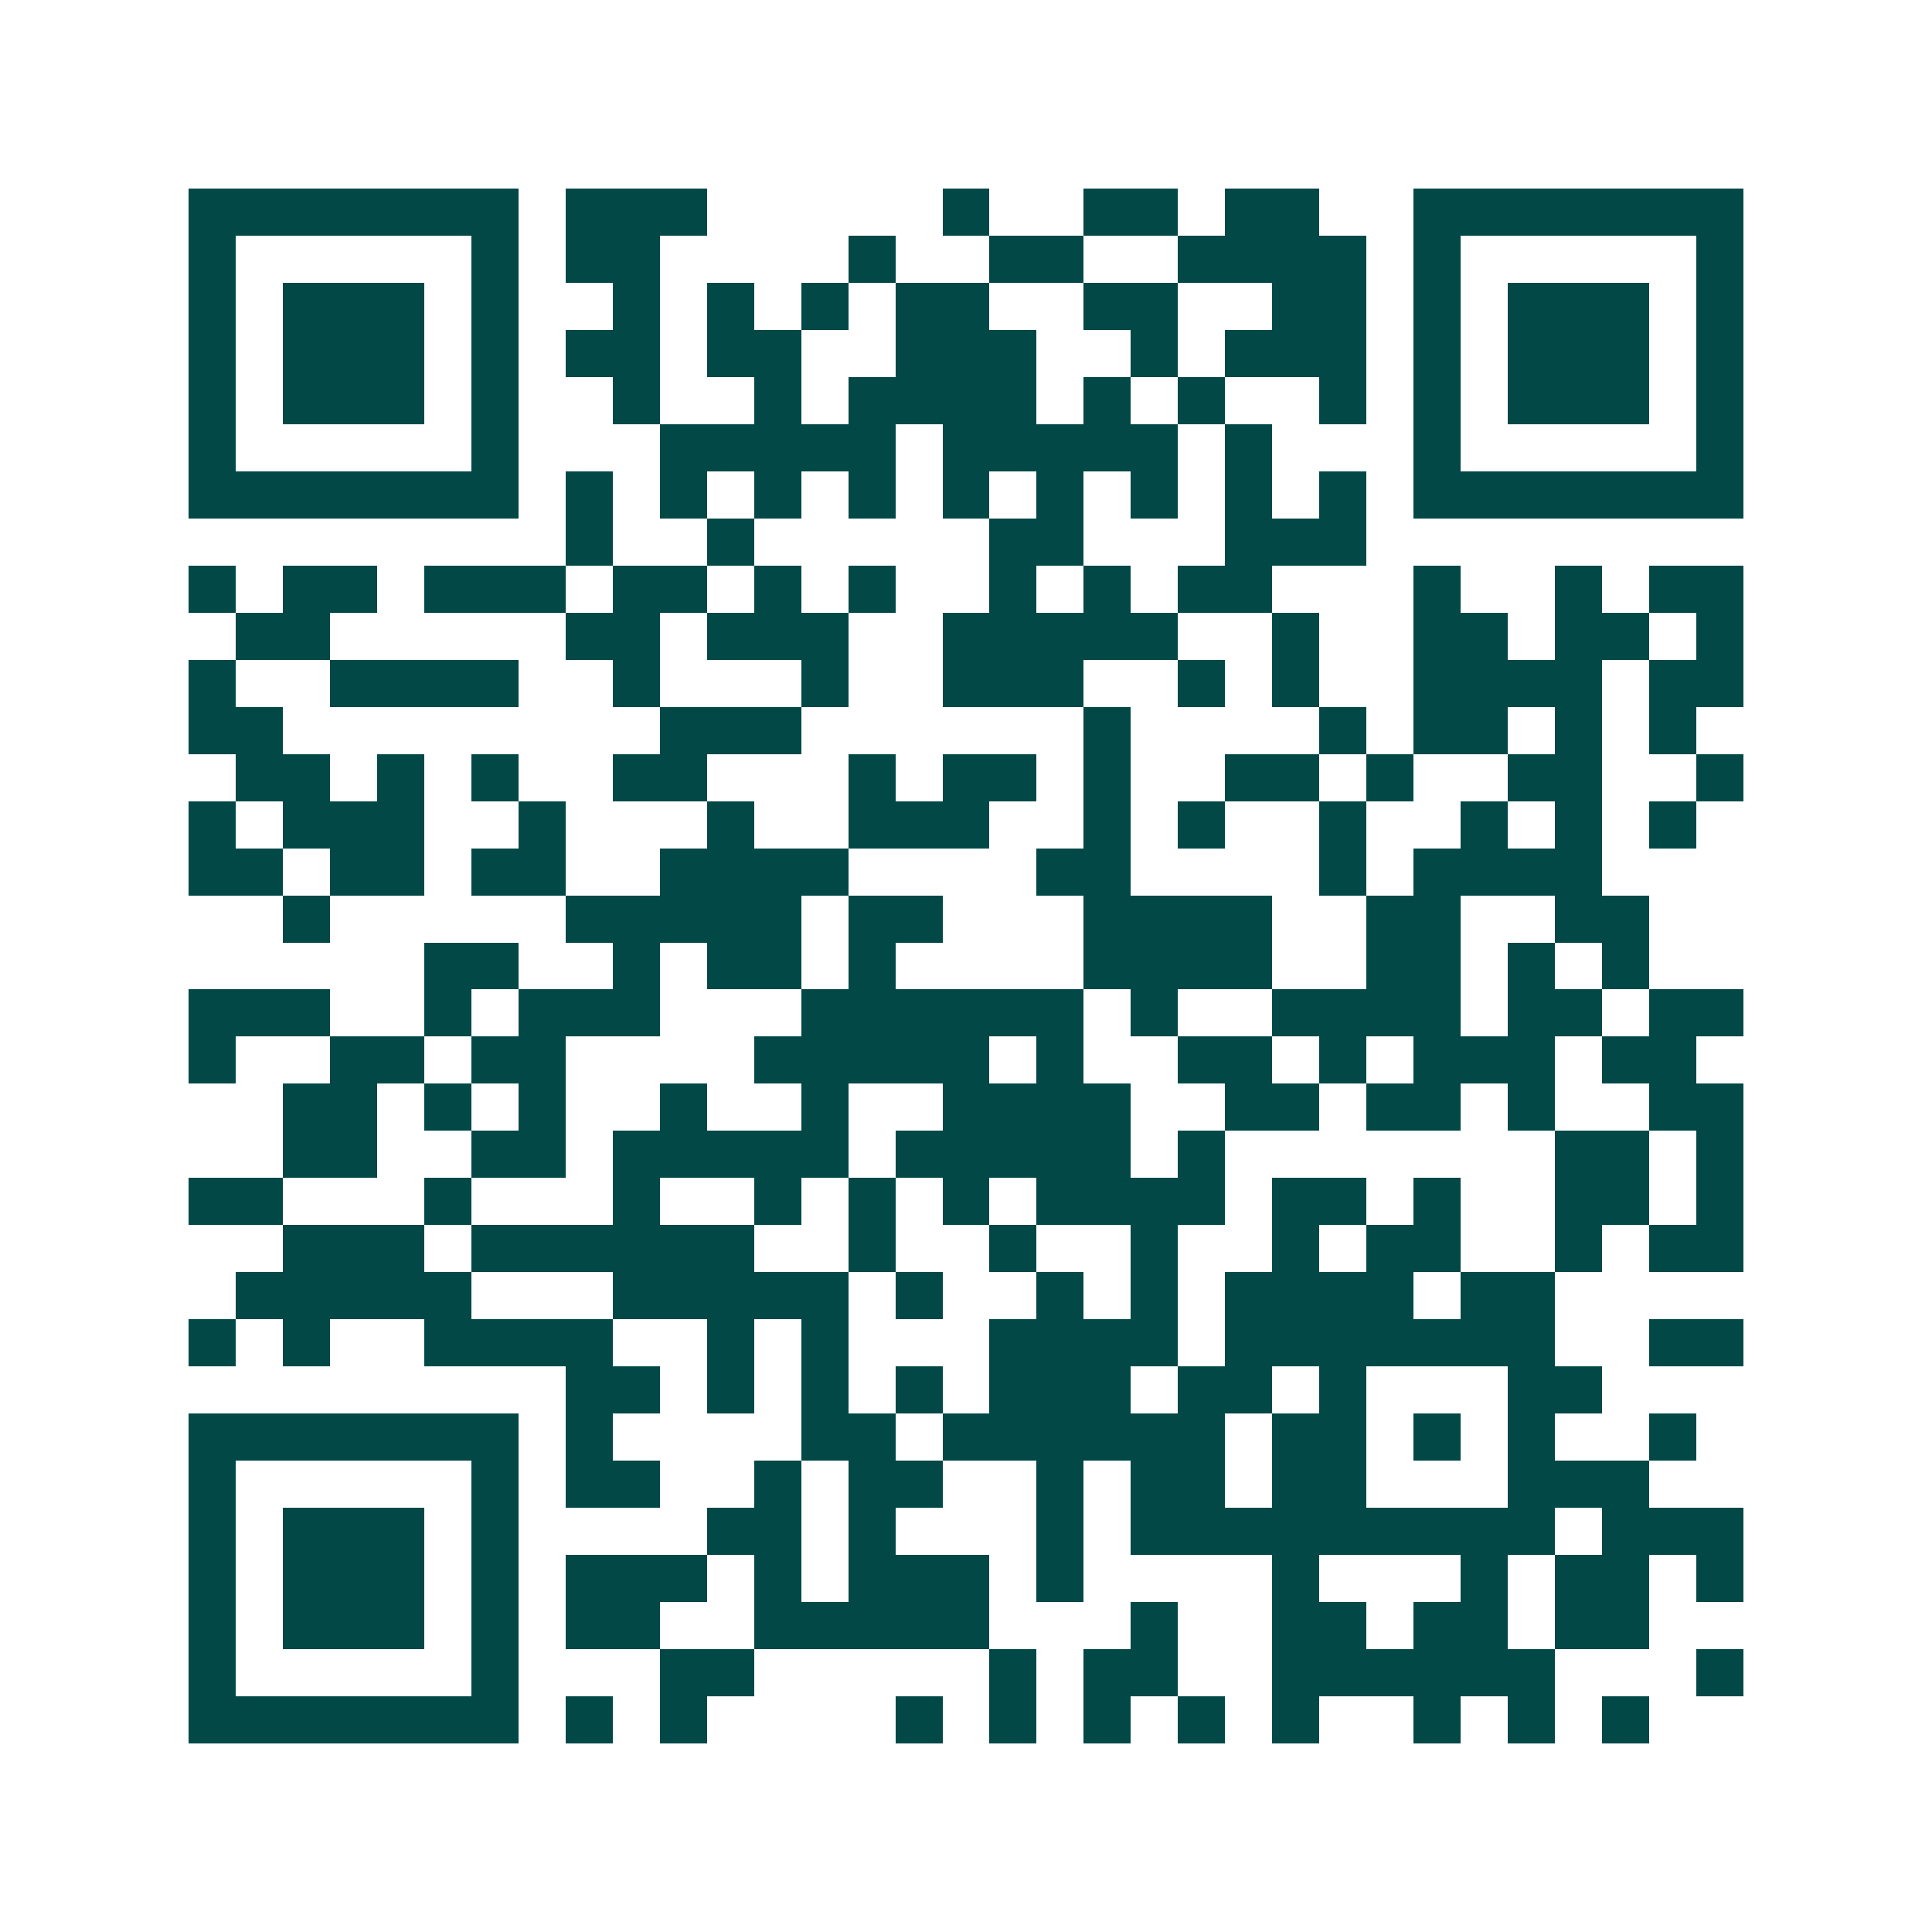 <svg xmlns="http://www.w3.org/2000/svg" width="200" height="200" viewBox="0 0 41 41" shape-rendering="crispEdges"><path fill="#ffffff" d="M0 0h41v41H0z"/><path stroke="#014847" d="M4 4.5h7m1 0h3m5 0h1m2 0h2m1 0h2m2 0h7M4 5.5h1m5 0h1m1 0h2m4 0h1m2 0h2m2 0h4m1 0h1m5 0h1M4 6.5h1m1 0h3m1 0h1m2 0h1m1 0h1m1 0h1m1 0h2m2 0h2m2 0h2m1 0h1m1 0h3m1 0h1M4 7.5h1m1 0h3m1 0h1m1 0h2m1 0h2m2 0h3m2 0h1m1 0h3m1 0h1m1 0h3m1 0h1M4 8.5h1m1 0h3m1 0h1m2 0h1m2 0h1m1 0h4m1 0h1m1 0h1m2 0h1m1 0h1m1 0h3m1 0h1M4 9.5h1m5 0h1m3 0h5m1 0h5m1 0h1m3 0h1m5 0h1M4 10.5h7m1 0h1m1 0h1m1 0h1m1 0h1m1 0h1m1 0h1m1 0h1m1 0h1m1 0h1m1 0h7M12 11.5h1m2 0h1m5 0h2m3 0h3M4 12.5h1m1 0h2m1 0h3m1 0h2m1 0h1m1 0h1m2 0h1m1 0h1m1 0h2m3 0h1m2 0h1m1 0h2M5 13.5h2m5 0h2m1 0h3m2 0h5m2 0h1m2 0h2m1 0h2m1 0h1M4 14.5h1m2 0h4m2 0h1m3 0h1m2 0h3m2 0h1m1 0h1m2 0h4m1 0h2M4 15.5h2m8 0h3m6 0h1m4 0h1m1 0h2m1 0h1m1 0h1M5 16.5h2m1 0h1m1 0h1m2 0h2m3 0h1m1 0h2m1 0h1m2 0h2m1 0h1m2 0h2m2 0h1M4 17.5h1m1 0h3m2 0h1m3 0h1m2 0h3m2 0h1m1 0h1m2 0h1m2 0h1m1 0h1m1 0h1M4 18.5h2m1 0h2m1 0h2m2 0h4m4 0h2m4 0h1m1 0h4M6 19.5h1m5 0h5m1 0h2m3 0h4m2 0h2m2 0h2M9 20.5h2m2 0h1m1 0h2m1 0h1m4 0h4m2 0h2m1 0h1m1 0h1M4 21.5h3m2 0h1m1 0h3m3 0h6m1 0h1m2 0h4m1 0h2m1 0h2M4 22.5h1m2 0h2m1 0h2m4 0h5m1 0h1m2 0h2m1 0h1m1 0h3m1 0h2M6 23.5h2m1 0h1m1 0h1m2 0h1m2 0h1m2 0h4m2 0h2m1 0h2m1 0h1m2 0h2M6 24.5h2m2 0h2m1 0h5m1 0h5m1 0h1m7 0h2m1 0h1M4 25.5h2m3 0h1m3 0h1m2 0h1m1 0h1m1 0h1m1 0h4m1 0h2m1 0h1m2 0h2m1 0h1M6 26.5h3m1 0h6m2 0h1m2 0h1m2 0h1m2 0h1m1 0h2m2 0h1m1 0h2M5 27.5h5m3 0h5m1 0h1m2 0h1m1 0h1m1 0h4m1 0h2M4 28.5h1m1 0h1m2 0h4m2 0h1m1 0h1m3 0h4m1 0h7m2 0h2M12 29.5h2m1 0h1m1 0h1m1 0h1m1 0h3m1 0h2m1 0h1m3 0h2M4 30.5h7m1 0h1m4 0h2m1 0h6m1 0h2m1 0h1m1 0h1m2 0h1M4 31.5h1m5 0h1m1 0h2m2 0h1m1 0h2m2 0h1m1 0h2m1 0h2m3 0h3M4 32.5h1m1 0h3m1 0h1m4 0h2m1 0h1m3 0h1m1 0h9m1 0h3M4 33.5h1m1 0h3m1 0h1m1 0h3m1 0h1m1 0h3m1 0h1m4 0h1m3 0h1m1 0h2m1 0h1M4 34.5h1m1 0h3m1 0h1m1 0h2m2 0h5m3 0h1m2 0h2m1 0h2m1 0h2M4 35.5h1m5 0h1m3 0h2m5 0h1m1 0h2m2 0h6m3 0h1M4 36.5h7m1 0h1m1 0h1m4 0h1m1 0h1m1 0h1m1 0h1m1 0h1m2 0h1m1 0h1m1 0h1"/></svg>
